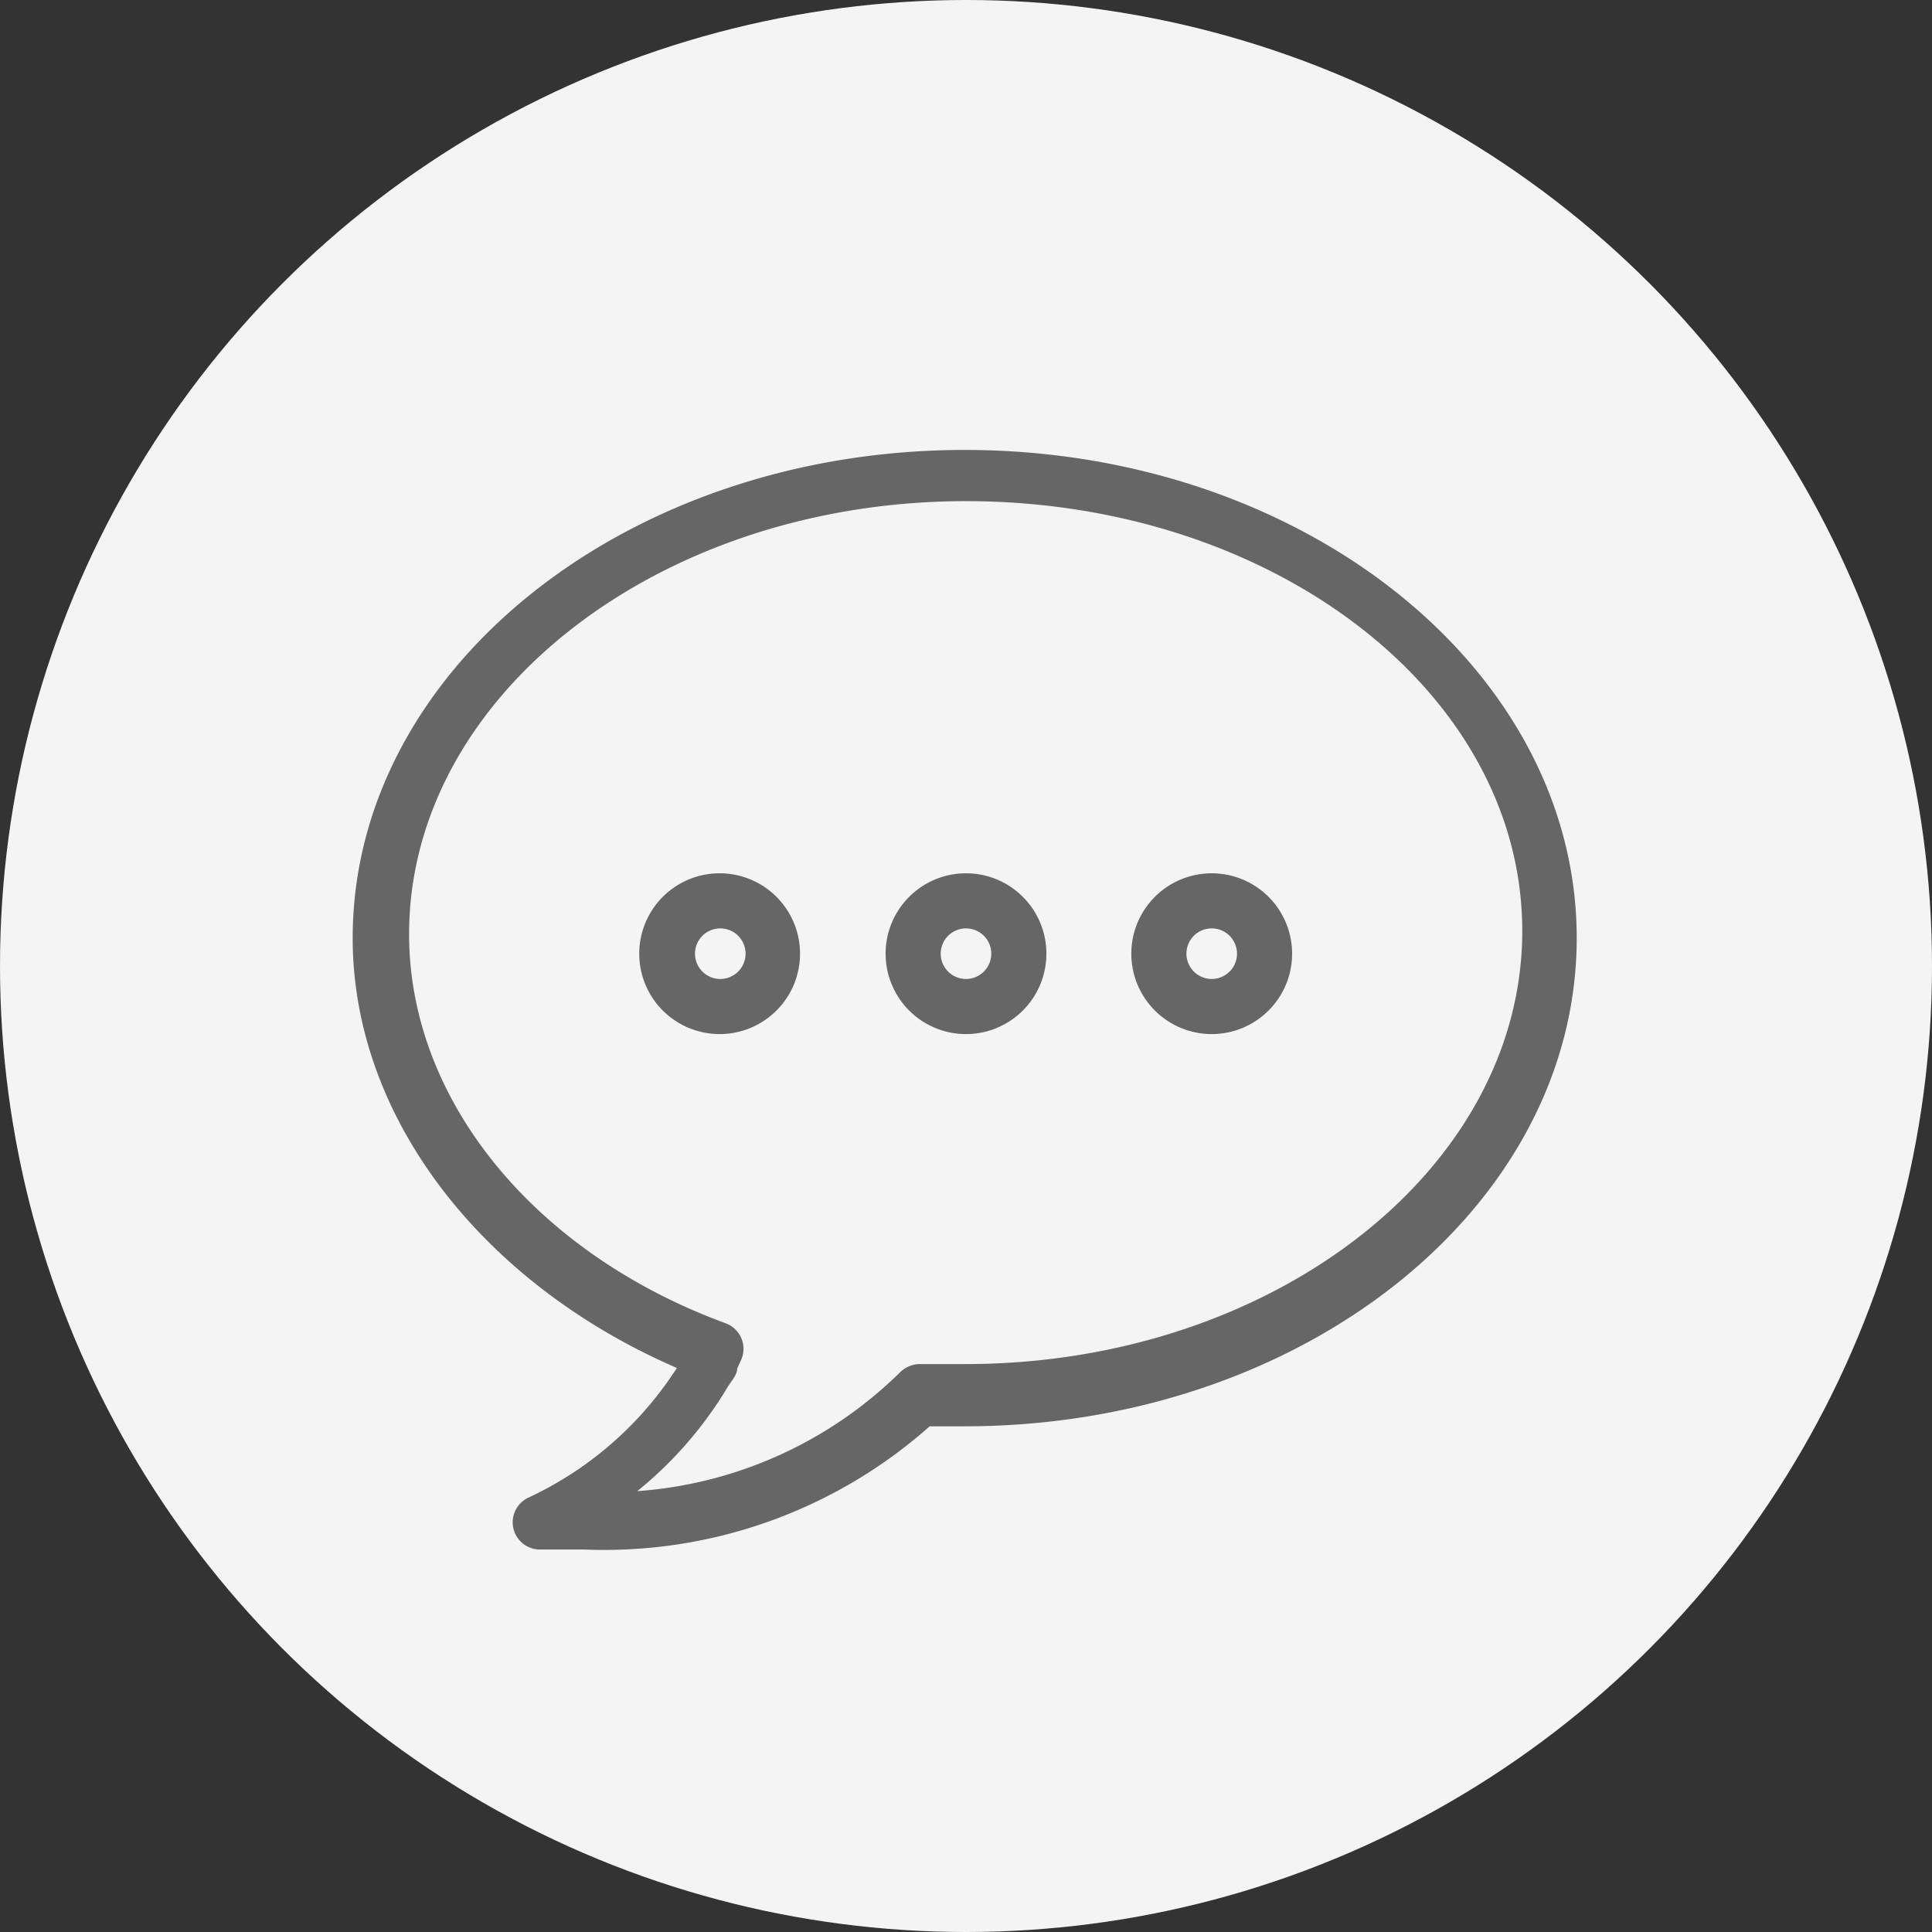 <svg xmlns="http://www.w3.org/2000/svg" viewBox="0 0 29.8 29.8"><rect x="0" y="0" width="29.8" height="29.8" fill="#333333" stroke="none"/><defs><style>.cls-1{fill:#f4f4f4;}.cls-2{fill:#666;}</style></defs><title>nav-chat</title><g id="Layer_2" data-name="Layer 2"><g id="Layer_1-2" data-name="Layer 1"><circle class="cls-1" cx="14.9" cy="14.9" r="14.9"/></g><g id="Layer_2-2" data-name="Layer 2"><path class="cls-2" d="M9,23.9l-.69,0a.42.42,0,0,1-.16-.8,5.45,5.45,0,0,0,2.29-2c-3-1.3-5-3.86-5-6.63,0-4.15,4.23-7.53,9.44-7.53s9.44,3.38,9.44,7.53-4.23,7.53-9.44,7.53l-.54,0A7.56,7.56,0,0,1,9,23.9ZM14.9,7.73c-4.73,0-8.59,3-8.59,6.68,0,2.55,1.92,4.91,4.88,6a.42.42,0,0,1,.23.59l-.05.11c0,.1-.09.19-.15.29A6.08,6.08,0,0,1,9.83,23a6.43,6.43,0,0,0,4.05-1.83.44.44,0,0,1,.33-.13l.68,0c4.73,0,8.59-3,8.59-6.68S19.63,7.73,14.9,7.73Z"/><path class="cls-2" d="M11.11,14.32a.39.39,0,1,1-.39.39.39.39,0,0,1,.39-.39m0-.85a1.24,1.24,0,1,0,1.23,1.24,1.24,1.24,0,0,0-1.23-1.24Z"/><path class="cls-2" d="M14.9,14.32a.39.39,0,1,1-.39.39.39.39,0,0,1,.39-.39m0-.85a1.24,1.24,0,1,0,1.24,1.24,1.24,1.24,0,0,0-1.24-1.24Z"/><path class="cls-2" d="M18.69,14.32a.39.39,0,1,1-.39.39.39.39,0,0,1,.39-.39m0-.85a1.24,1.24,0,1,0,1.24,1.24,1.24,1.24,0,0,0-1.24-1.24Z"/></g></g></svg>